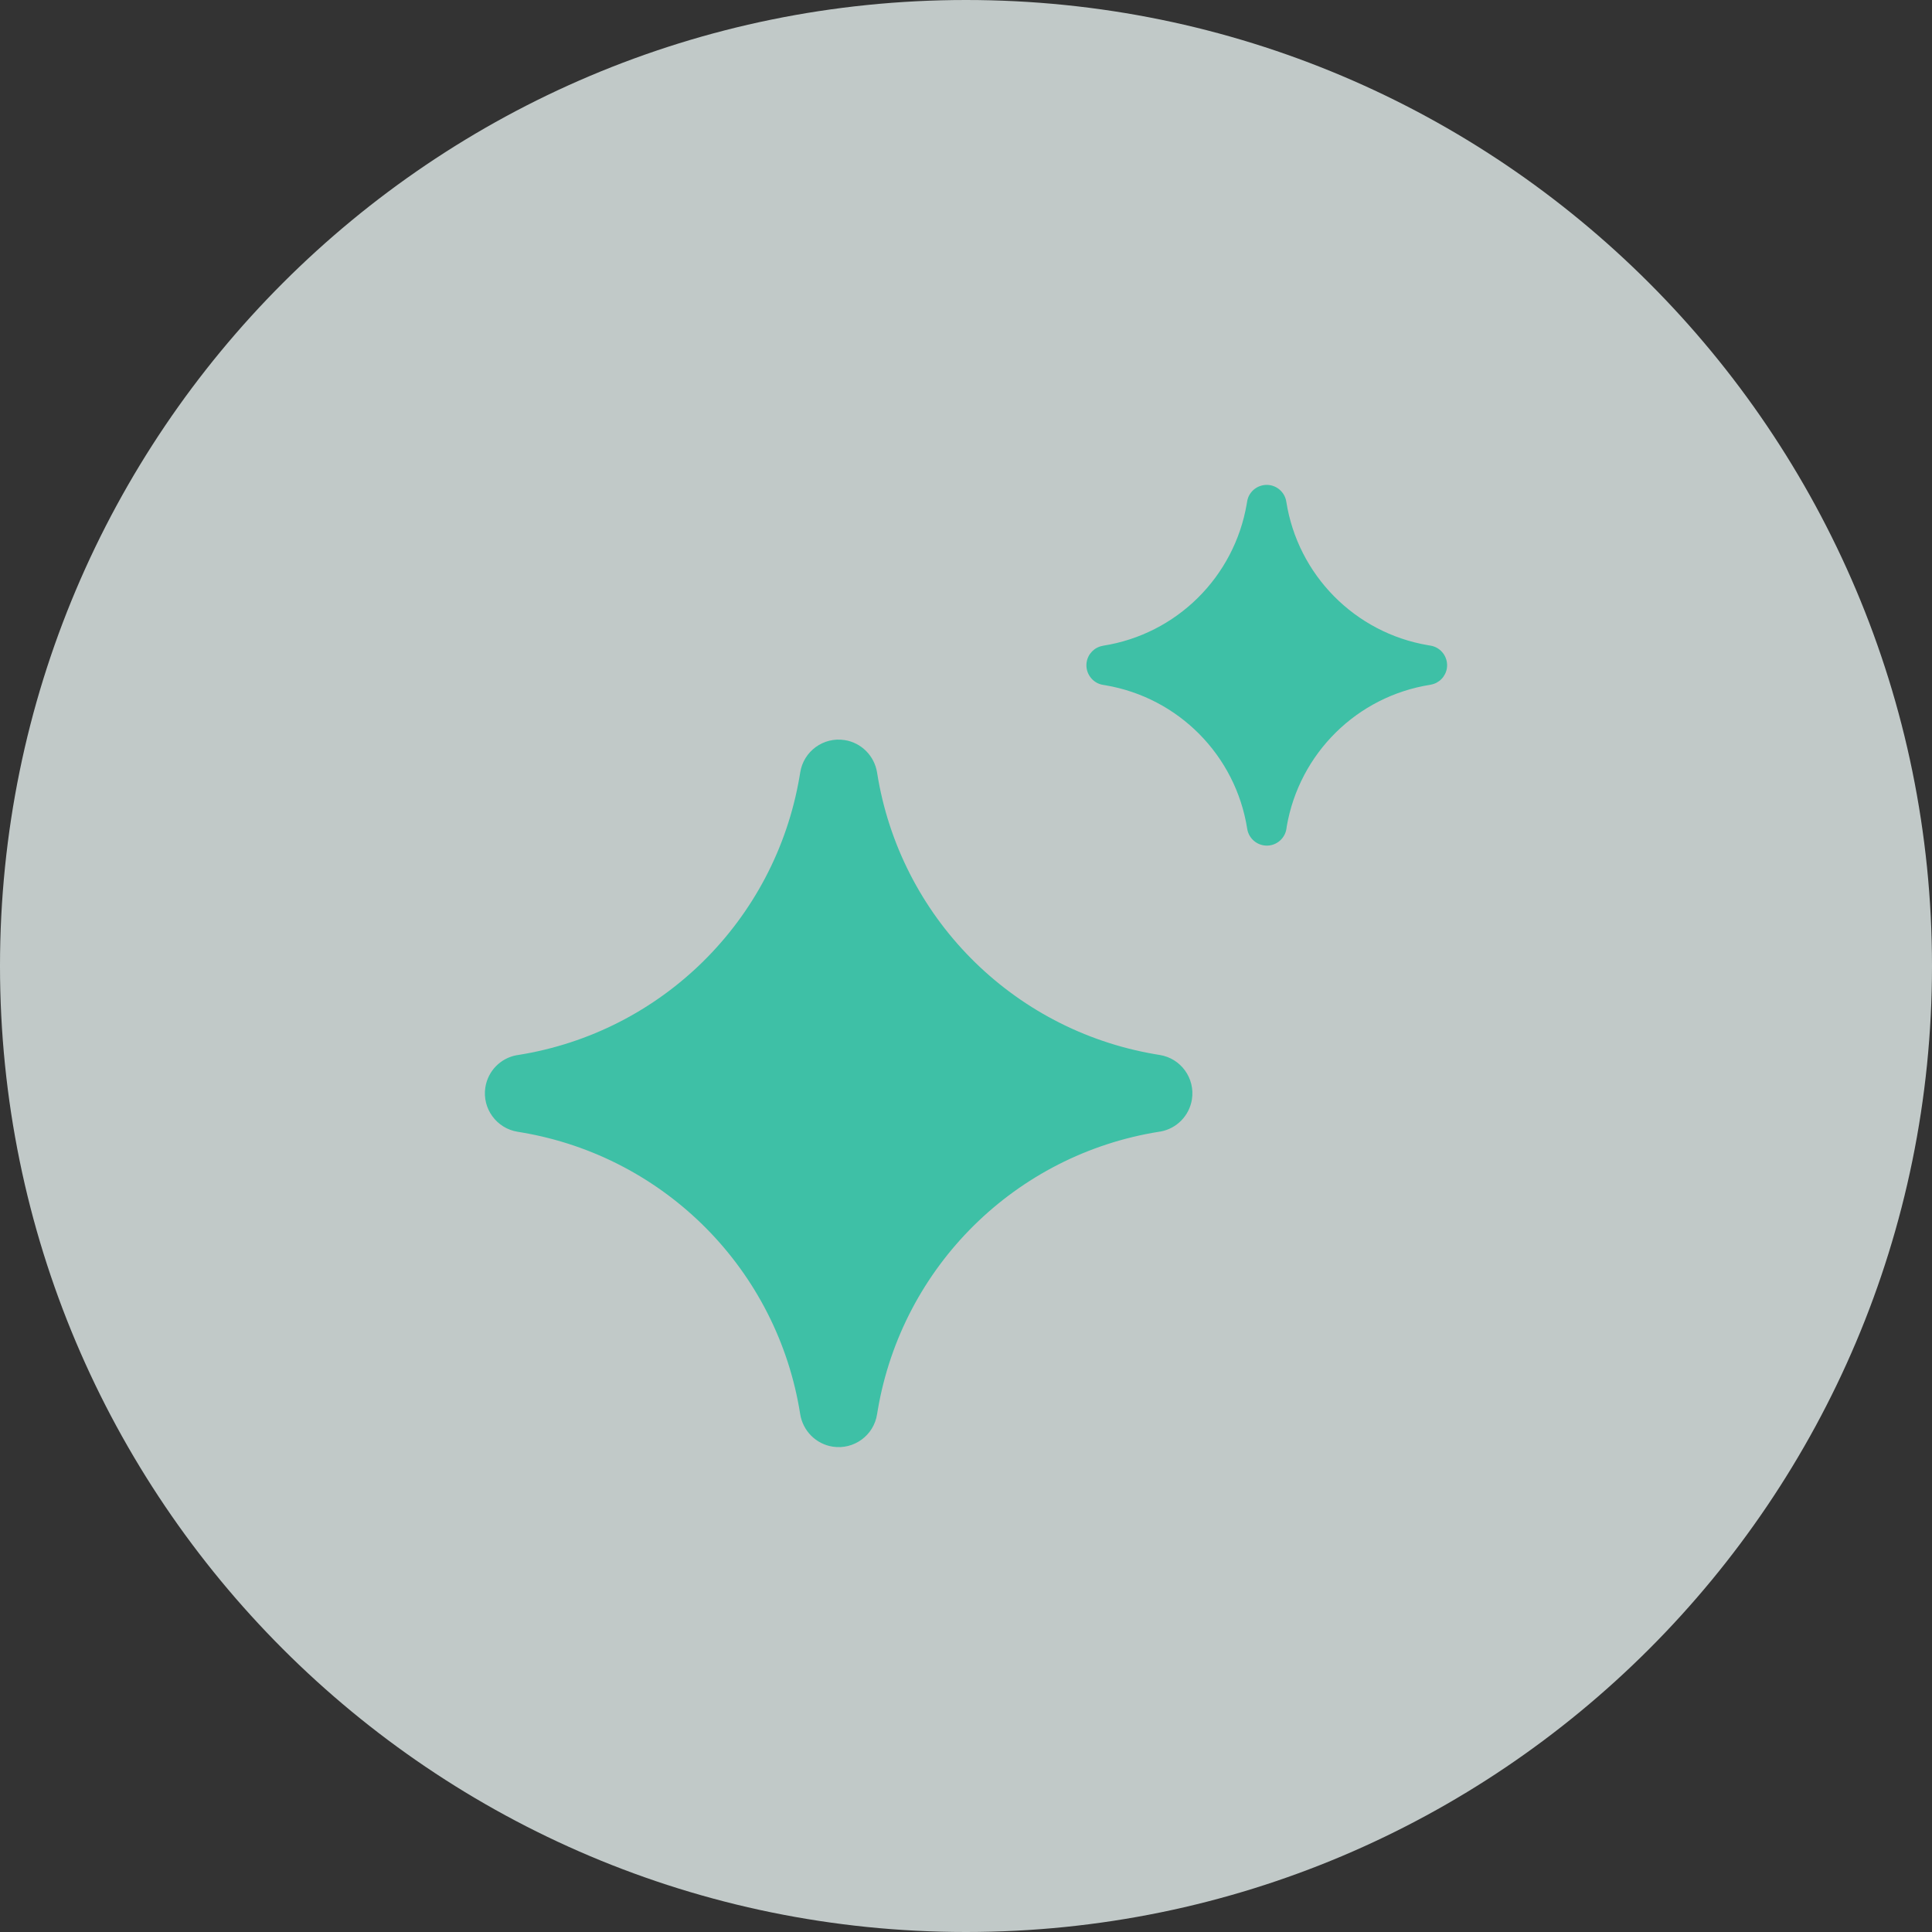 <svg width="32" height="32" viewBox="0 0 32 32" fill="none" xmlns="http://www.w3.org/2000/svg">
<rect x="0" y="0" width="32" height="32" fill="#333333" stroke="none"/>
<g clip-path="url(#clip0_1_31)">
<path d="M16 32C24.837 32 32 24.837 32 16C32 7.163 24.837 0 16 0C7.163 0 0 7.163 0 16C0 24.837 7.163 32 16 32Z" fill="#E4EFED" fill-opacity="0.8"/>
<path d="M13.99 12.258C14.266 12.301 14.482 12.518 14.527 12.795C14.902 15.18 16.758 17.055 19.133 17.461L19.205 17.473C19.557 17.527 19.797 17.857 19.742 18.209C19.699 18.48 19.49 18.693 19.221 18.742L19.205 18.744C16.82 19.121 14.945 20.977 14.539 23.352L14.527 23.424C14.473 23.775 14.143 24.016 13.791 23.961C13.516 23.918 13.299 23.701 13.254 23.424C12.879 21.039 11.023 19.164 8.648 18.758L8.576 18.746C8.225 18.691 7.984 18.361 8.039 18.01C8.082 17.738 8.291 17.525 8.56 17.477L8.576 17.475C10.961 17.098 12.836 15.242 13.242 12.867L13.254 12.795C13.309 12.443 13.639 12.203 13.99 12.258ZM21.031 8.035C21.172 8.057 21.283 8.168 21.305 8.309C21.496 9.525 22.443 10.482 23.654 10.687L23.691 10.693C23.871 10.721 23.992 10.891 23.965 11.068C23.943 11.207 23.836 11.316 23.699 11.34L23.691 11.342C22.475 11.533 21.52 12.48 21.312 13.691L21.307 13.729C21.279 13.908 21.109 14.031 20.932 14.002C20.791 13.98 20.68 13.869 20.658 13.729C20.467 12.512 19.52 11.555 18.308 11.35L18.271 11.344C18.092 11.316 17.971 11.146 17.998 10.969C18.02 10.83 18.127 10.721 18.264 10.697L18.271 10.695C19.488 10.504 20.443 9.557 20.65 8.346L20.656 8.309C20.683 8.129 20.852 8.008 21.031 8.035Z" fill="#3EC0A6"/>
</g>
<defs>
<clipPath id="clip0_1_31">
<rect width="32" height="32" fill="white"/>
</clipPath>
</defs>
</svg>
